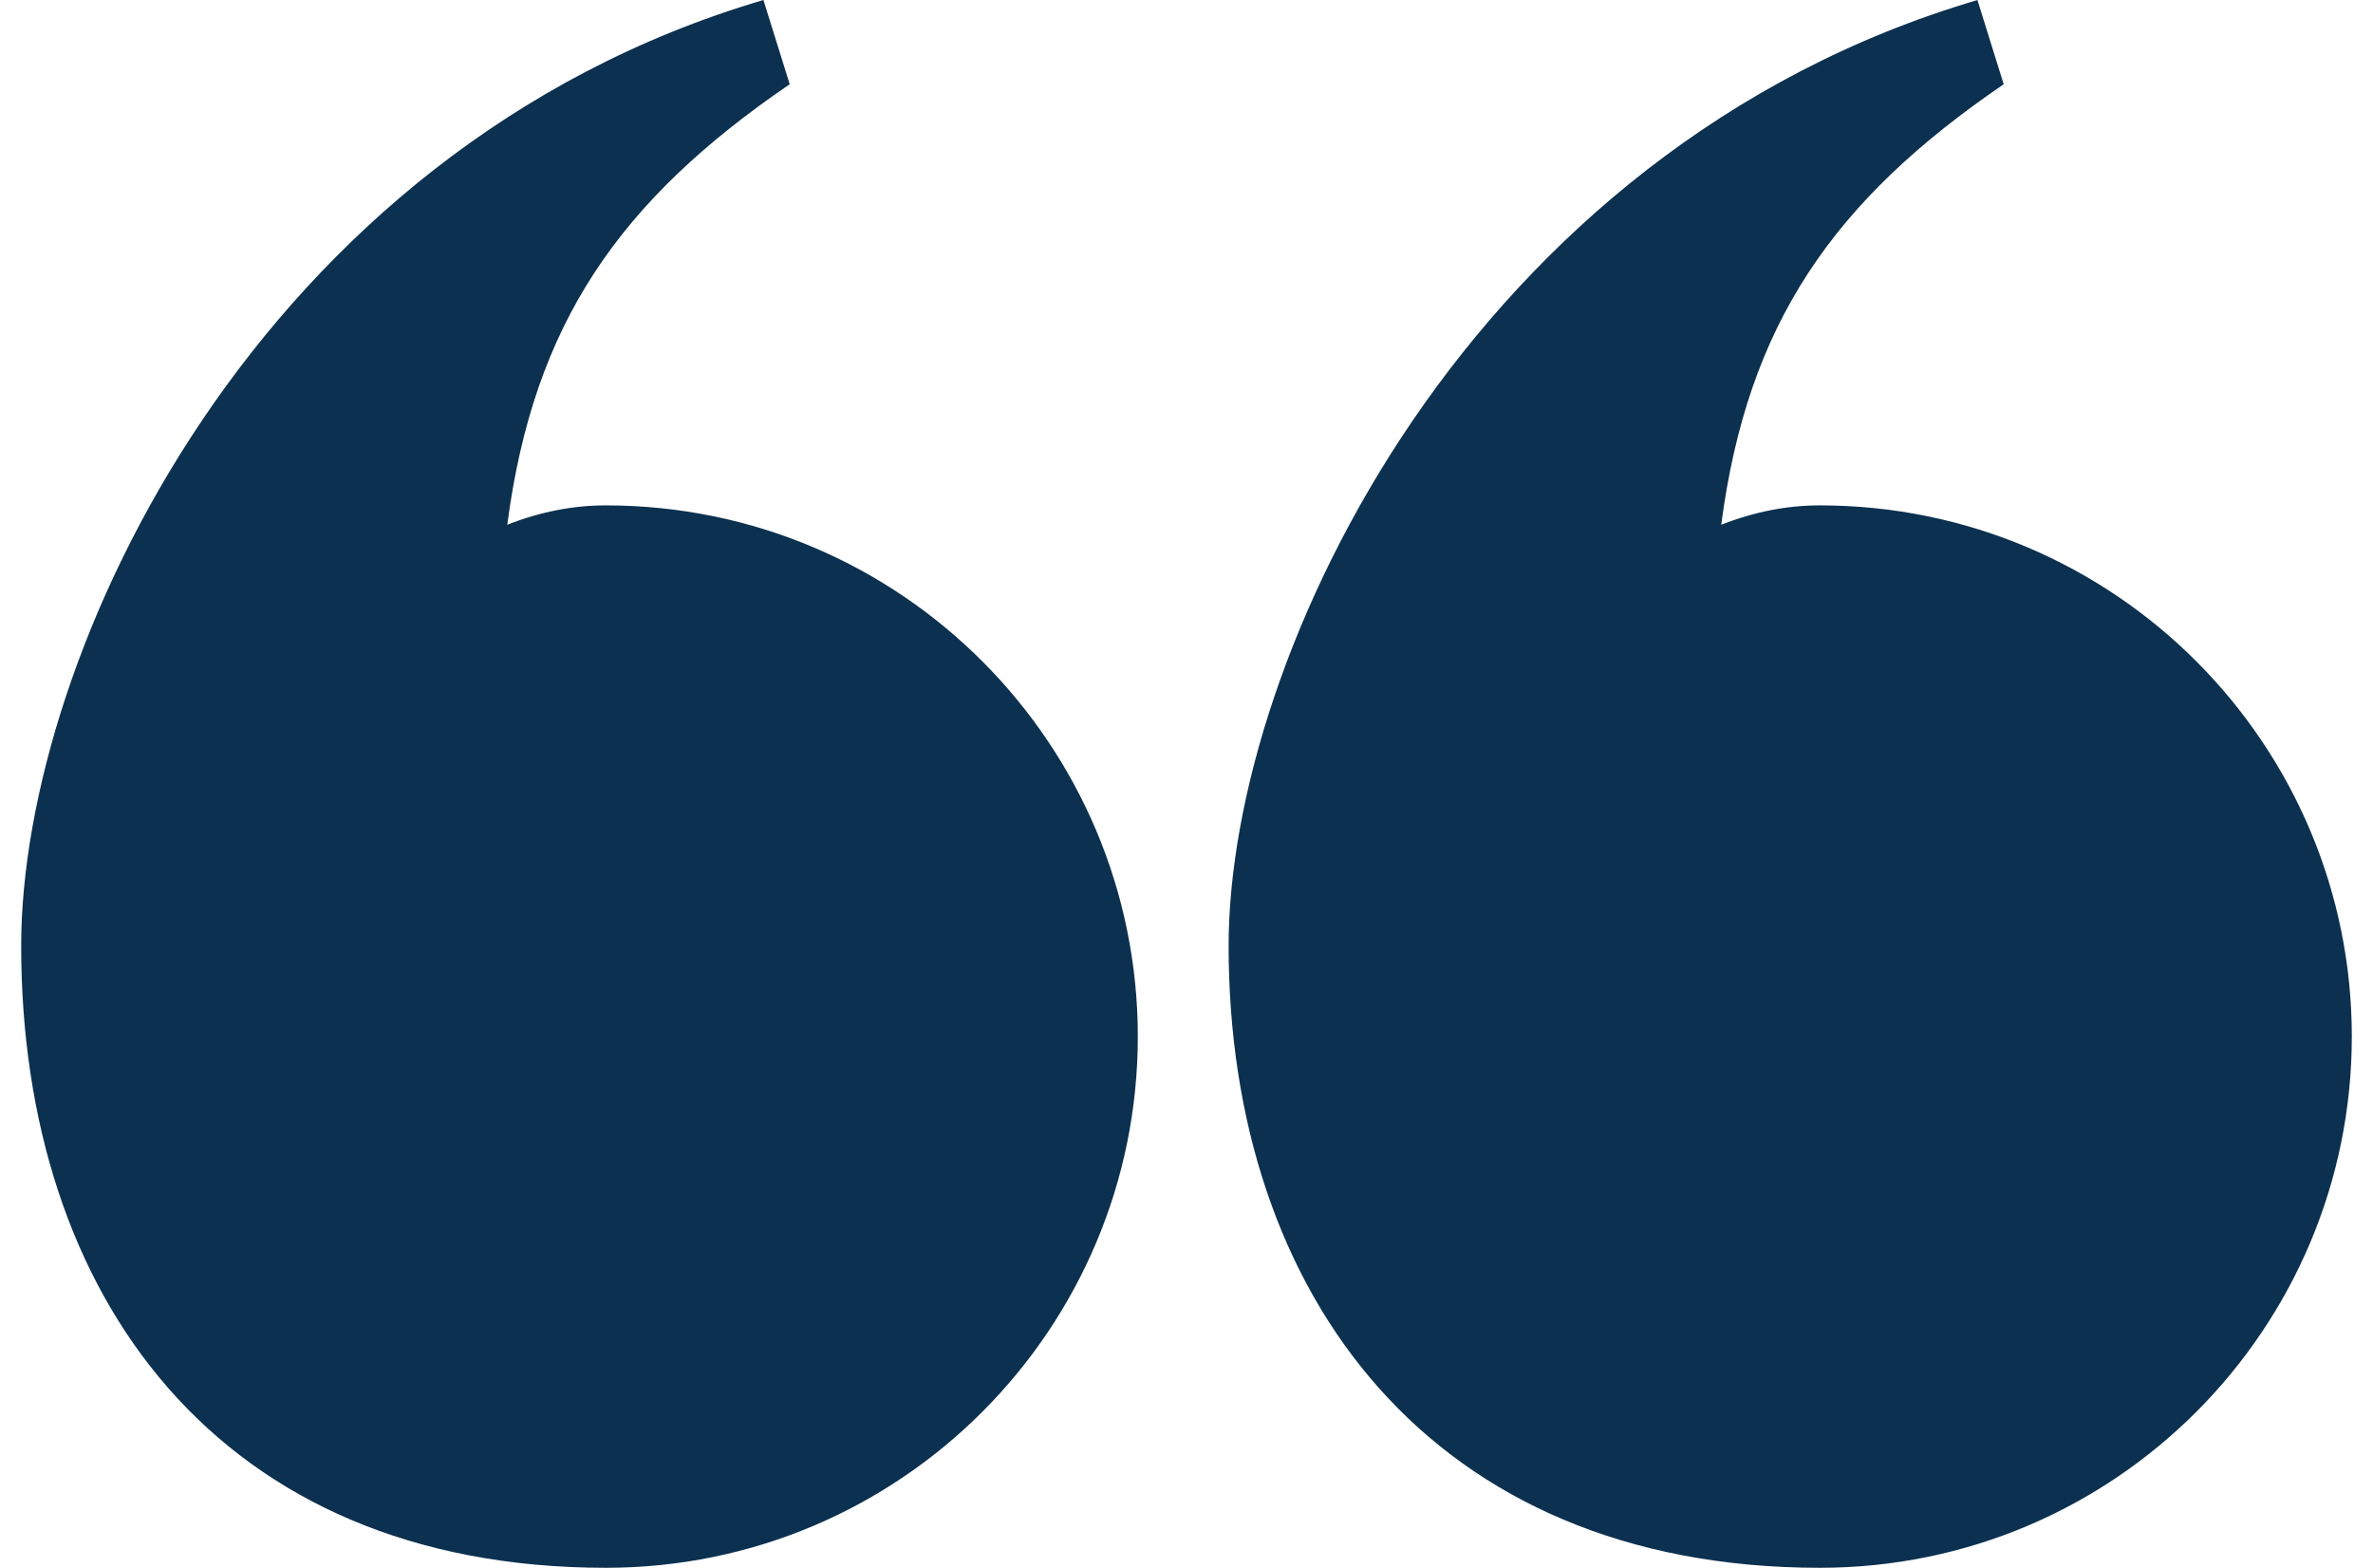 <svg width="56" height="37" viewBox="0 0 56 37" fill="none" xmlns="http://www.w3.org/2000/svg">
<g clip-path="url(#clip0_494_7357)">
<path d="M18.636 1.988C14.606 4.74 12.591 7.645 11.971 12.384C12.745 12.079 13.521 11.927 14.296 11.927C21.272 11.927 26.851 17.583 26.851 24.463C26.851 31.343 21.27 37 14.296 37C5.151 36.999 0.5 30.578 0.5 22.322C0.5 15.442 6.081 3.517 18.016 0L18.636 1.988ZM47.285 1.988C43.254 4.74 41.239 7.645 40.619 12.384C41.395 12.079 42.169 11.927 42.945 11.927C49.92 11.927 55.5 17.583 55.5 24.463C55.5 31.343 49.92 37 42.945 37C33.8 37 28.994 30.579 28.994 22.323C28.994 15.443 34.73 3.518 46.665 0.001L47.285 1.989V1.988Z" fill="#0C304F"/>
</g>
<defs>
<clipPath id="clip0_494_7357">
<rect width="55" height="37" fill="white" transform="translate(0.5)"/>
</clipPath>
</defs>
</svg>
